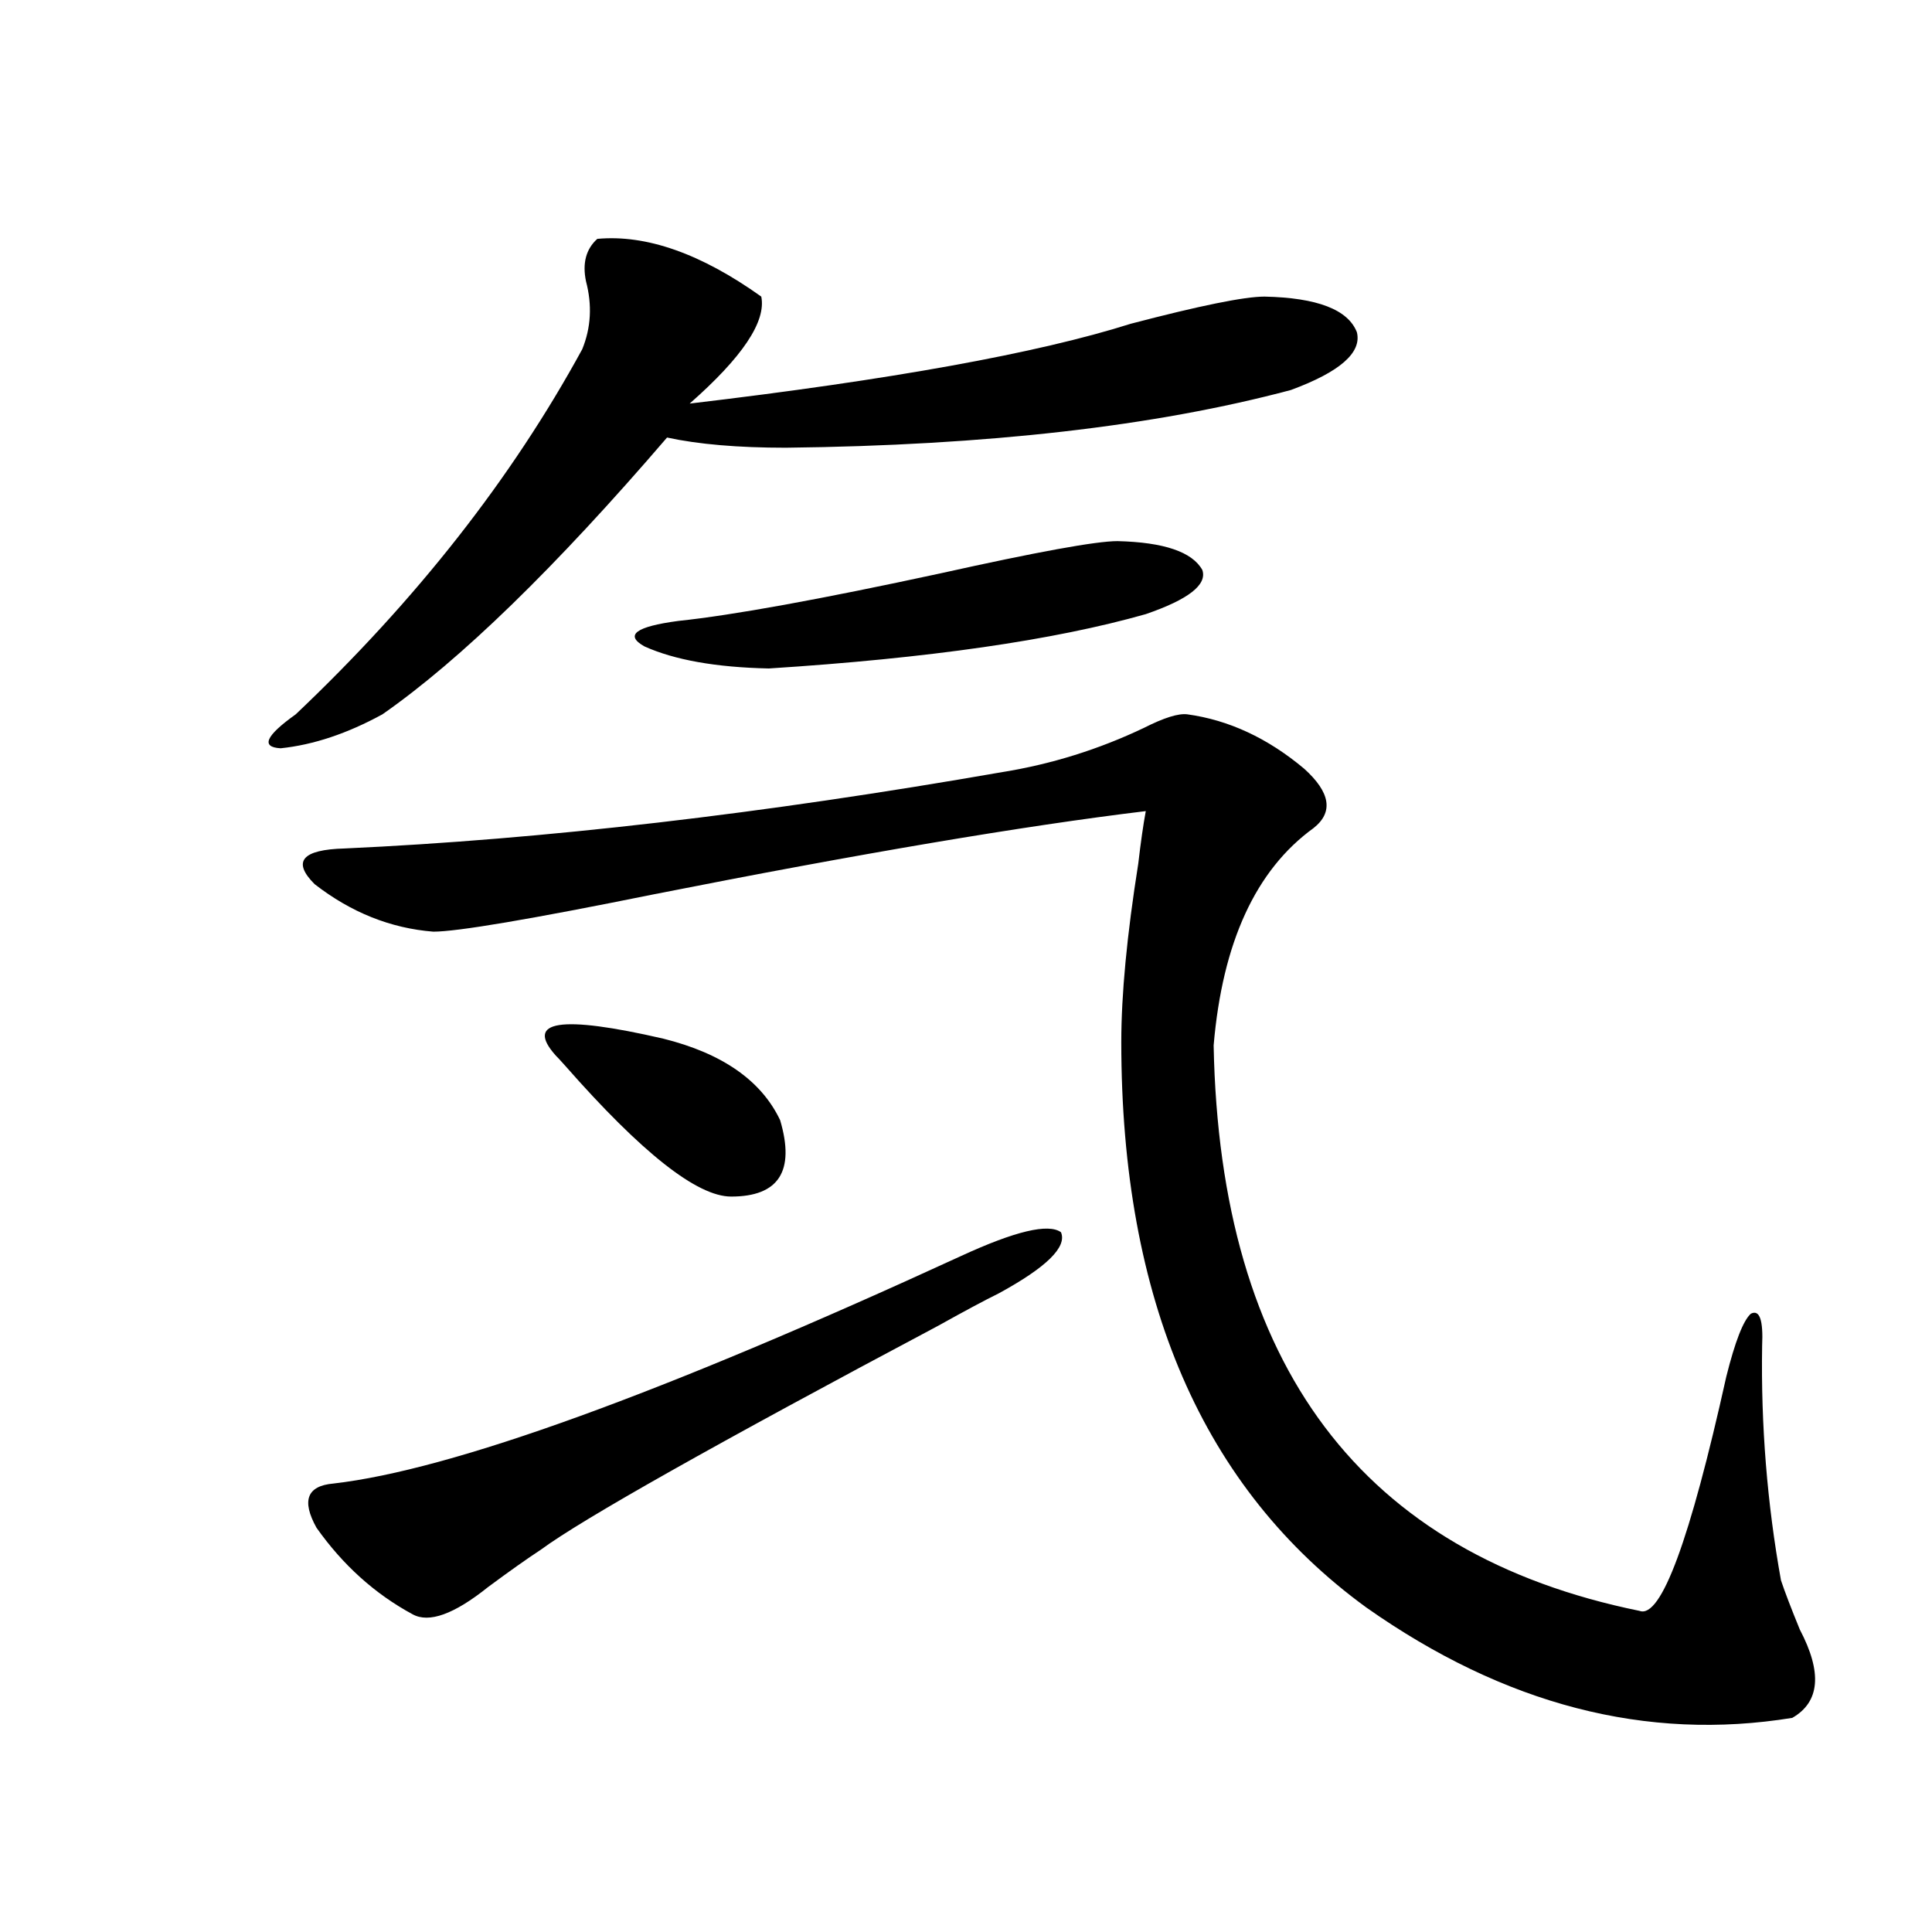 <?xml version="1.0" encoding="utf-8"?>
<!-- Generator: Adobe Illustrator 16.0.0, SVG Export Plug-In . SVG Version: 6.00 Build 0)  -->
<!DOCTYPE svg PUBLIC "-//W3C//DTD SVG 1.1//EN" "http://www.w3.org/Graphics/SVG/1.1/DTD/svg11.dtd">
<svg version="1.1" id="图层_1" xmlns="http://www.w3.org/2000/svg" xmlns:xlink="http://www.w3.org/1999/xlink" x="0px" y="0px"
	 width="1000px" height="1000px" viewBox="0 0 1000 1000" enable-background="new 0 0 1000 1000" xml:space="preserve">
<path d="M309.163,123.637c25.365-2.334,53.657,7.622,84.876,29.883c2.592,12.896-9.756,31.353-37.072,55.371
	c104.053-12.305,180.148-26.064,228.287-41.309c35.762-9.365,58.855-14.063,69.267-14.063c27.316,0.591,43.246,6.743,47.804,18.457
	c2.592,10.547-8.78,20.518-34.146,29.883c-70.242,18.76-157.404,28.716-261.457,29.883c-24.725,0-45.212-1.758-61.462-5.273
	c-57.895,67.388-106.994,115.137-147.313,143.262c-18.216,9.971-35.776,15.82-52.682,17.578c-10.411-0.576-7.805-6.44,7.805-17.578
	c62.438-59.175,111.857-122.168,148.289-188.965c4.543-11.123,5.198-22.852,1.951-35.156
	C301.358,136.244,303.31,128.91,309.163,123.637z M614.521,369.73c21.463,2.939,41.615,12.305,60.486,28.125
	c13.658,12.305,15.274,22.563,4.878,30.762c-29.923,21.685-47.163,59.189-51.706,112.5
	c3.247,165.825,76.736,263.384,220.482,292.676c11.052,4.093,26.006-36.323,44.877-121.289c4.543-18.154,8.78-29.004,12.683-32.52
	c4.543-2.334,6.494,3.228,5.854,16.699c-0.655,41.021,2.592,81.45,9.756,121.289c1.951,5.864,5.198,14.352,9.756,25.488
	c11.707,22.262,10.396,37.491-3.902,45.703c-75.455,12.305-148.944-6.742-220.482-57.129
	c-84.556-61.523-126.826-159.082-126.826-292.676c0-24.609,2.927-55.371,8.78-92.285c1.296-11.123,2.592-20.215,3.902-27.246
	c-63.093,7.622-147.969,21.973-254.628,43.066c-63.748,12.896-101.796,19.336-114.144,19.336
	c-22.118-1.758-42.605-9.956-61.462-24.609c-11.707-11.714-6.509-17.866,15.609-18.457c102.757-4.683,216.245-17.866,340.479-39.551
	c25.365-4.092,49.755-11.714,73.169-22.852C602.479,371.488,609.964,369.154,614.521,369.73z M516.963,669.438
	c-7.164,3.516-17.561,9.092-31.219,16.699C369.97,747.66,301.358,786.332,279.896,802.152c-7.164,4.697-16.265,11.138-27.316,19.336
	c-17.561,14.063-30.578,18.746-39.023,14.063c-19.512-10.547-36.097-25.488-49.755-44.824c-7.805-14.063-4.878-21.67,8.78-22.852
	c61.127-7.031,169.417-46.279,324.87-117.773c27.957-12.881,45.197-16.987,51.706-12.305
	C552.404,645.419,541.673,655.966,516.963,669.438z M287.7,546.391c-16.265-18.154,2.271-21.094,55.608-8.789
	c30.563,7.622,50.73,21.685,60.486,42.188c7.805,26.367-0.655,39.551-25.365,39.551c-17.561,0-46.188-22.549-85.852-67.676
	C289.972,548.739,288.341,546.981,287.7,546.391z M578.425,280.082c24.055,0.591,38.688,5.576,43.901,14.941
	c2.592,7.622-7.164,15.244-29.268,22.852C545.575,331.361,480.531,340.727,397.941,346c-27.316-0.576-48.779-4.395-64.389-11.426
	c-10.411-5.85-4.558-10.244,17.561-13.184c27.957-2.925,73.169-11.123,135.606-24.609
	C536.795,285.658,567.358,280.082,578.425,280.082z"/>
</svg>

